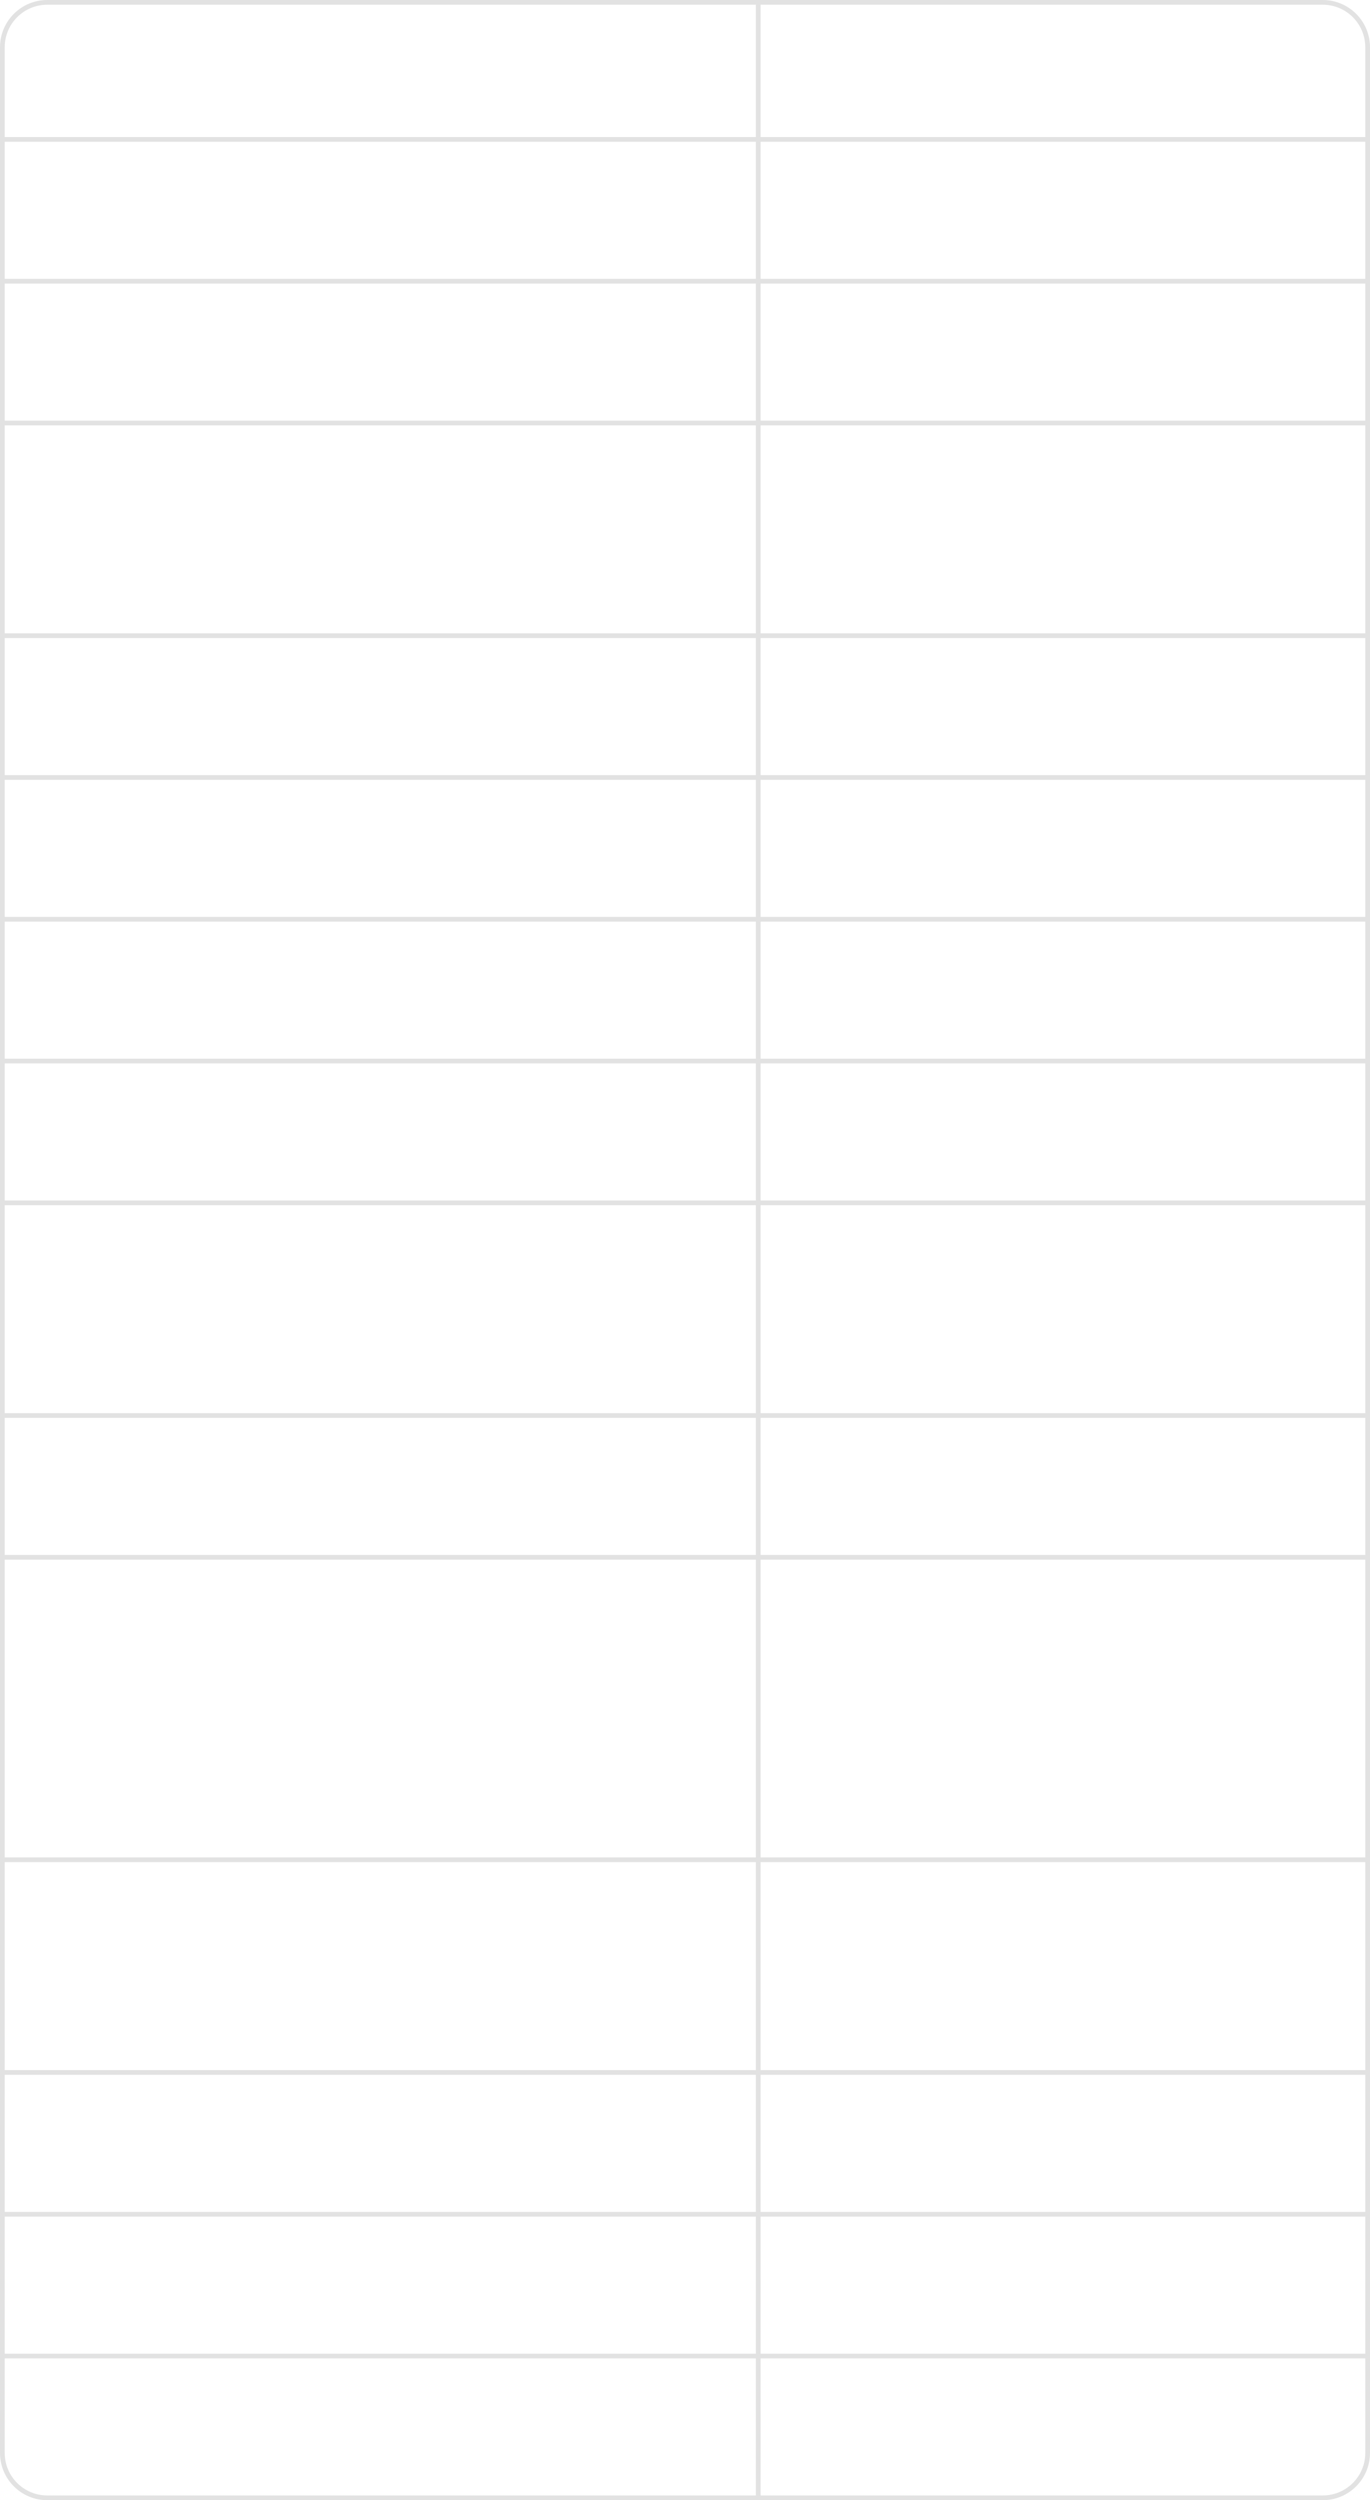 <?xml version="1.0" encoding="UTF-8"?> <svg xmlns="http://www.w3.org/2000/svg" width="290" height="529" viewBox="0 0 290 529" fill="none"><path fill-rule="evenodd" clip-rule="evenodd" d="M161 1H280C284.971 1 289 5.029 289 10V29L161 29V1ZM290 30V29V10C290 4.477 285.523 0 280 0H161H160H10C4.477 0 0 4.477 0 10V29V30V59V60V89V90V134V135V164V165V194V195V224V225V254V255V299V300V329V330V393V394V438V439V468V469V498V499V519C0 524.523 4.477 529 10 529H160H161H280C285.523 529 290 524.523 290 519V499V498V469V468V439V438V394V393V330V329V300V299V255V254V225V224V195V194V165V164V135V134V90V89V60V59V30ZM289 329V300H161V329H289ZM160 329V300L1 300V329L160 329ZM1 330L160 330V393L1 393V330ZM161 330H289V393H161V330ZM1 519V499L160 499V528H10C5.029 528 1 523.971 1 519ZM1 498L160 498V469L1 469V498ZM161 528V499H289V519C289 523.971 284.971 528 280 528H161ZM161 498H289V469H161V498ZM289 468V439H161V468H289ZM160 468V439L1 439V468L160 468ZM1 438L160 438V394L1 394V438ZM161 438H289V394H161V438ZM1 299V255L160 255L160 299L1 299ZM1 254L160 254V225L1 225V254ZM161 299L161 255L289 255V299H161ZM161 254L289 254V225L161 225V254ZM289 224V195L161 195V224L289 224ZM160 224V195L1 195V224L160 224ZM1 194L160 194V165L1 165V194ZM161 194L289 194V165L161 165V194ZM289 164V135L161 135V164L289 164ZM160 164V135L1 135V164L160 164ZM1 134L160 134V90L1 90V134ZM161 134L289 134V90L161 90V134ZM1 89L160 89V60L1 60V89ZM161 89L289 89V60L161 60V89ZM289 59V30L161 30V59L289 59ZM160 59V30L1 30V59L160 59ZM1 29L160 29V1H10C5.029 1 1 5.029 1 10V29Z" fill="#E2E2E2"></path></svg> 
